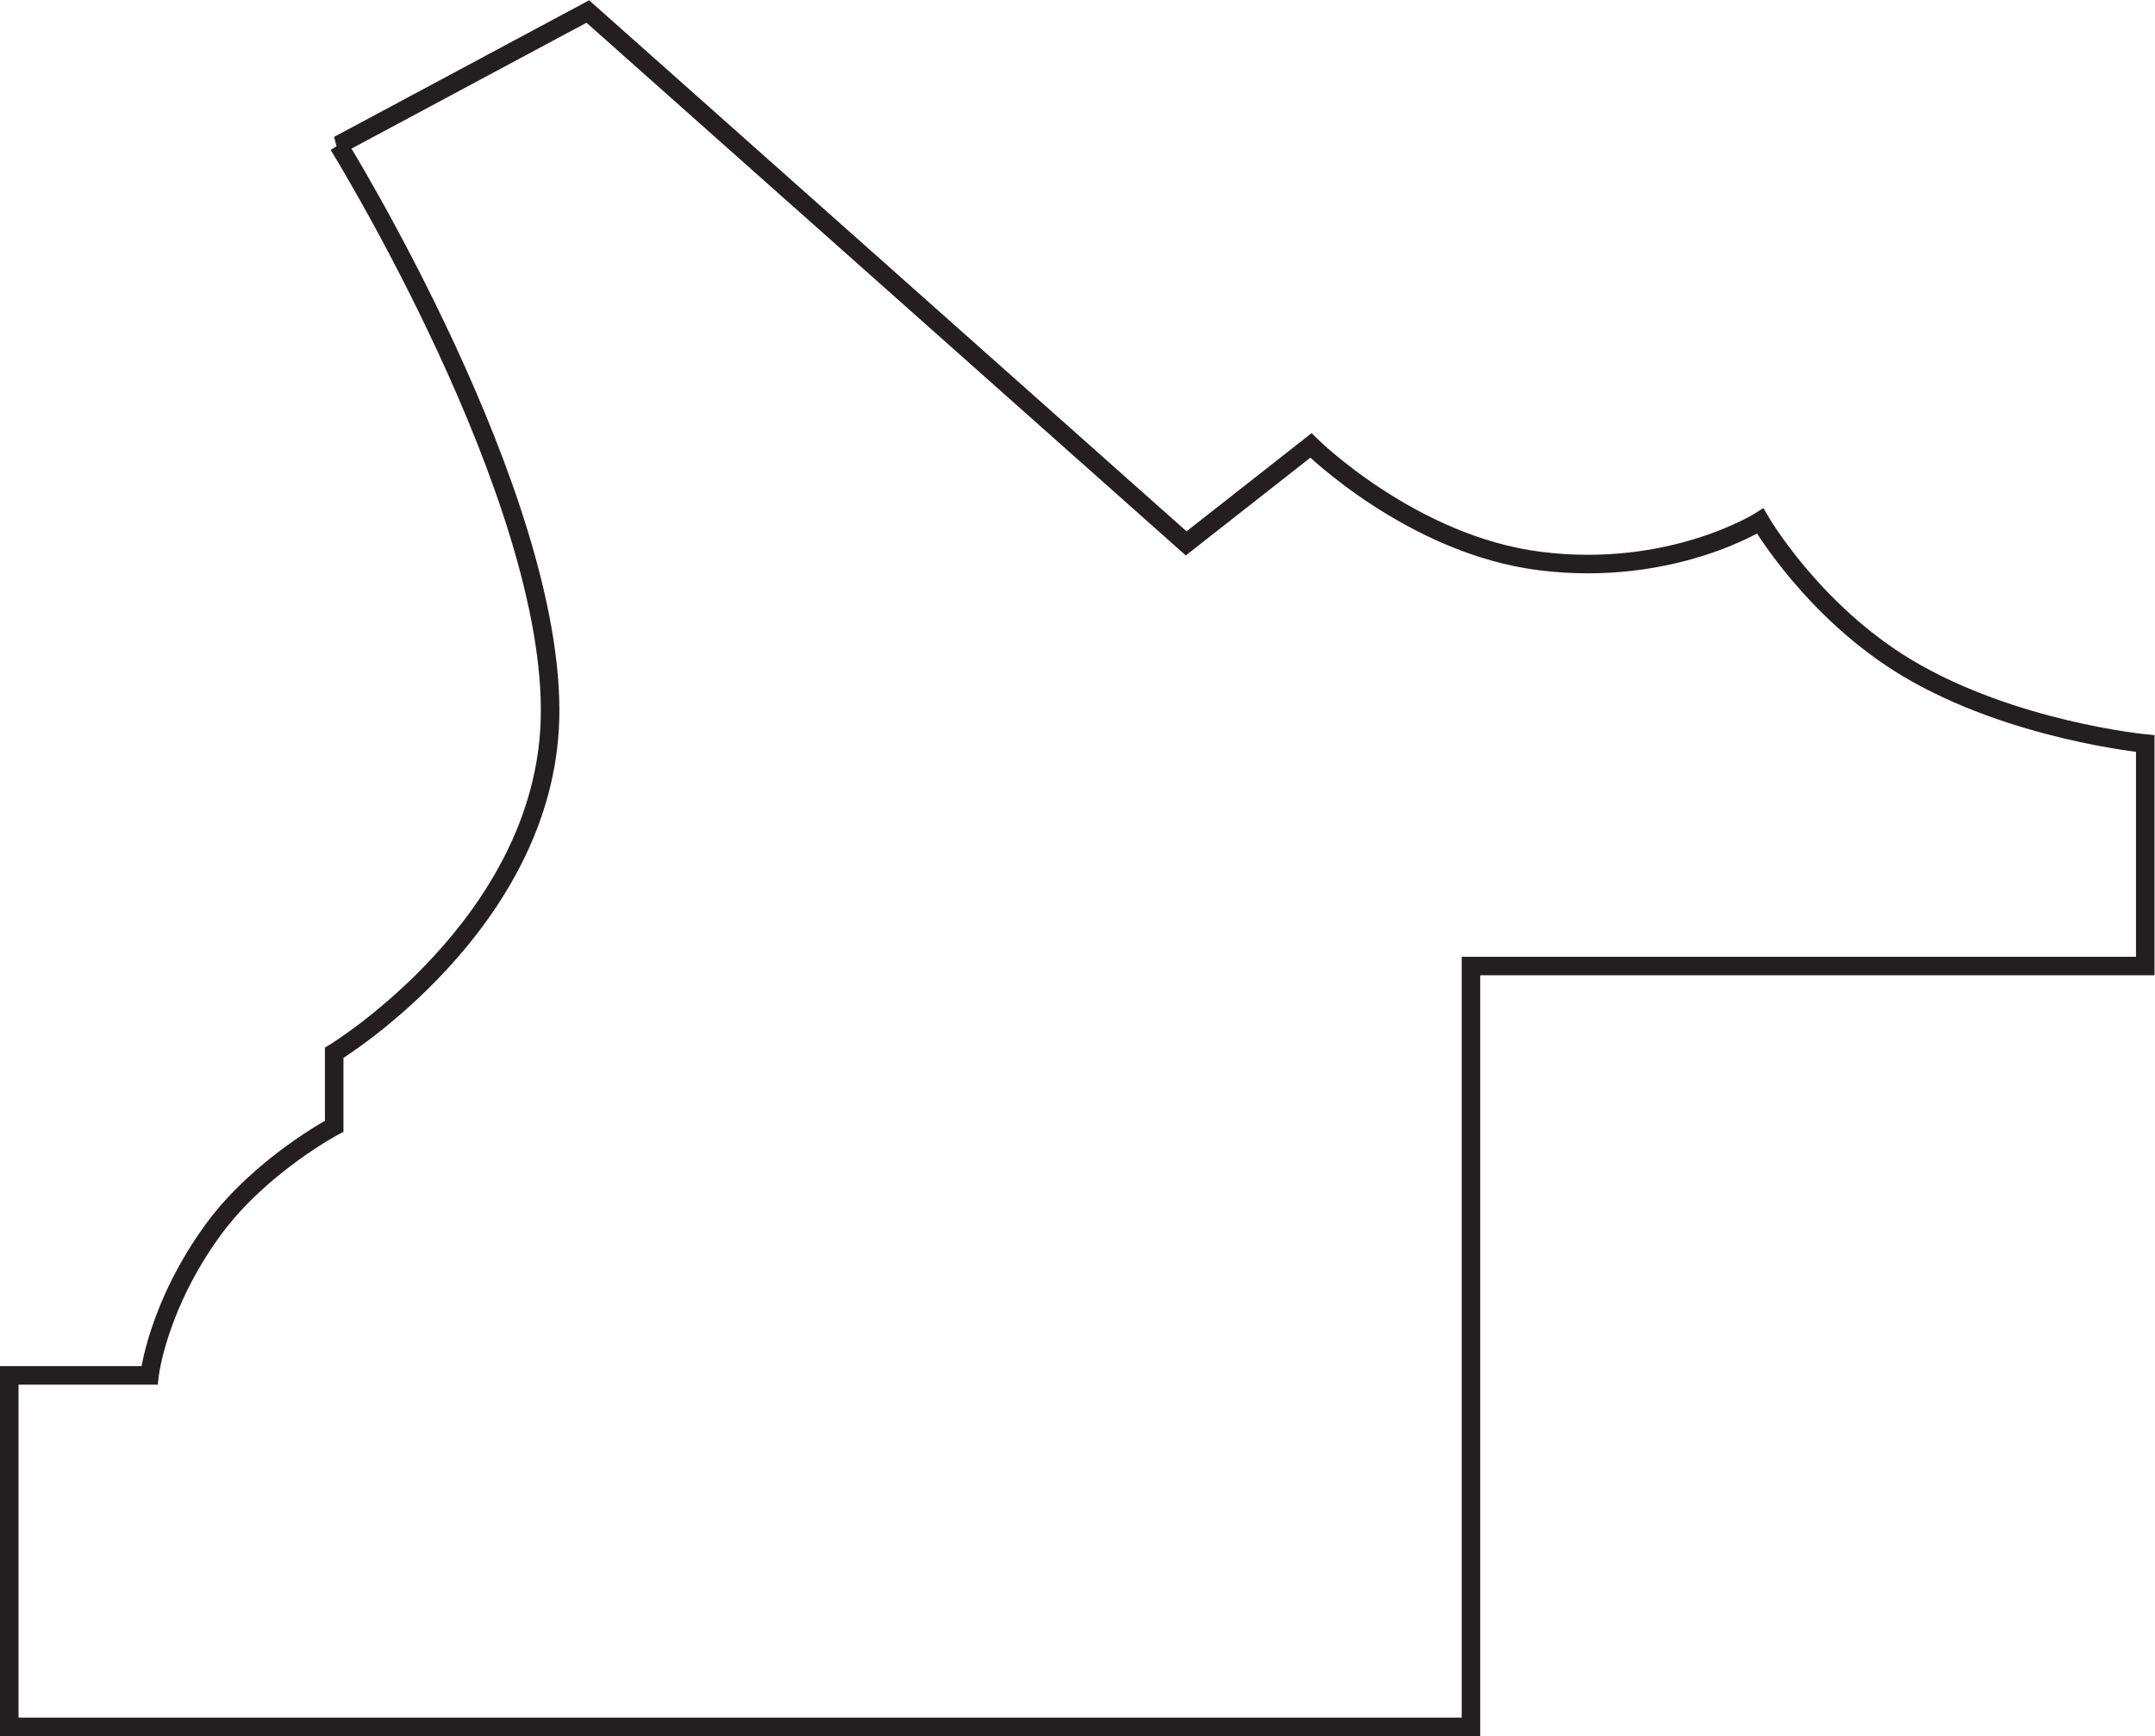 <?xml version="1.0" encoding="UTF-8" standalone="no"?>
<svg
   xmlns:dc="http://purl.org/dc/elements/1.1/"
   xmlns:cc="http://creativecommons.org/ns#"
   xmlns:rdf="http://www.w3.org/1999/02/22-rdf-syntax-ns#"
   xmlns:svg="http://www.w3.org/2000/svg"
   xmlns="http://www.w3.org/2000/svg"
   viewBox="0 0 77.467 62.413"
   height="62.413"
   width="77.467"
   xml:space="preserve"
   id="svg2"
   version="1.1"><defs
     id="defs6" /><g
     transform="matrix(1.333,0,0,-1.333,0,62.413)"
     id="g10"><g
       transform="scale(0.1)"
       id="g12"><path
         id="path14"
         style="fill:none;stroke:#231f20;stroke-width:5;stroke-linecap:butt;stroke-linejoin:miter;stroke-miterlimit:4;stroke-dasharray:none;stroke-opacity:1"
         d="m 91.289,429.098 67.231,36.011 161.363,-143.437 33.633,26.406 c 0,0 27.148,-26.84 61.797,-31.168 35.304,-4.453 59.375,10.778 59.375,10.778 0,0 14.062,-24.297 39.609,-39.61 28.242,-16.91 64.219,-20.39 64.219,-20.39 v -60 H 396.68 V 2.504 H 2.5 V 97.297 h 37.809 c 0,0 2.113,18.789 17.391,39.57 12.609,17.11 32.422,27.625 32.422,27.625 v 19.797 c 0,0 56.719,34.453 58.199,90 1.559,60.121 -57.031,154.809 -57.031,154.809 z" /></g></g></svg>